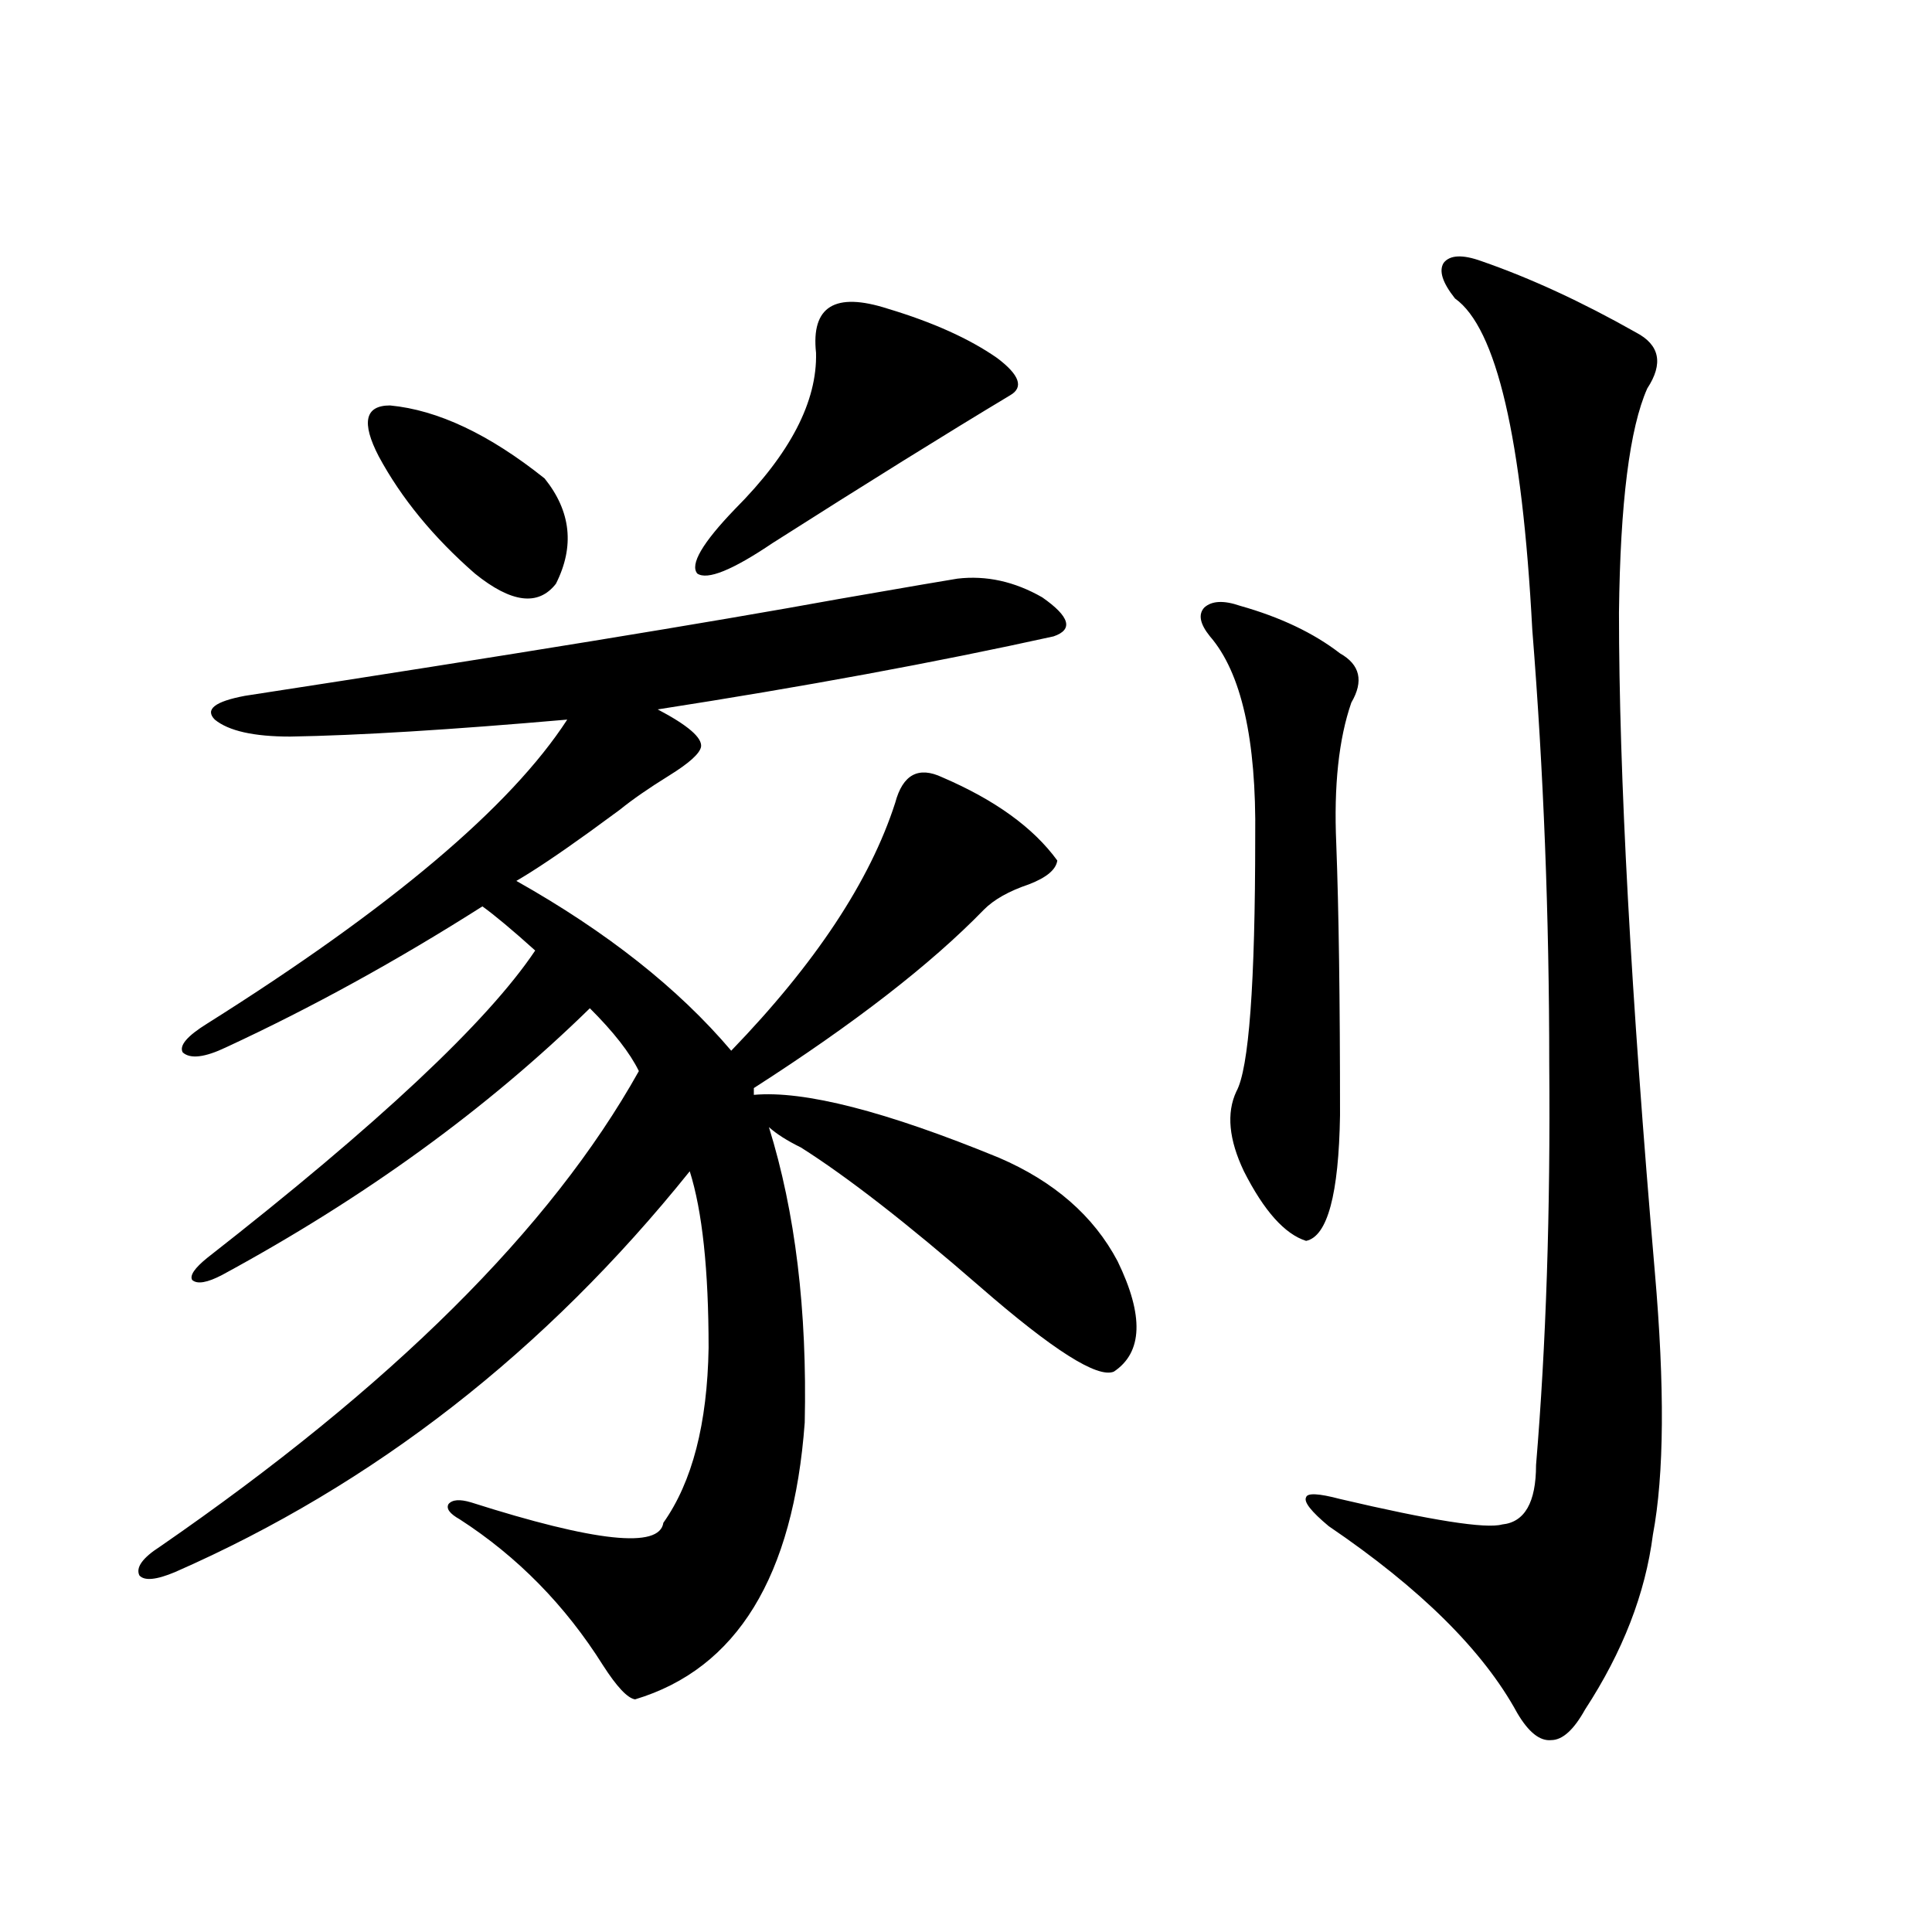 <?xml version="1.0" encoding="utf-8"?>
<!-- Generator: Adobe Illustrator 16.0.0, SVG Export Plug-In . SVG Version: 6.00 Build 0)  -->
<!DOCTYPE svg PUBLIC "-//W3C//DTD SVG 1.1//EN" "http://www.w3.org/Graphics/SVG/1.1/DTD/svg11.dtd">
<svg version="1.1" id="图层_1" xmlns="http://www.w3.org/2000/svg" xmlns:xlink="http://www.w3.org/1999/xlink" x="0px" y="0px"
	 width="1000px" height="1000px" viewBox="0 0 1000 1000" enable-background="new 0 0 1000 1000" xml:space="preserve">
<path d="M414.575,593.942c-7.164-3.516-12.683-7.031-16.585-10.547c13.658,43.945,19.832,94.922,18.536,152.93
	c-5.854,79.692-35.121,127.441-87.803,143.262c-3.902-0.591-9.436-6.455-16.585-17.578c-19.512-31.05-44.236-56.25-74.145-75.586
	c-5.213-2.925-7.164-5.562-5.854-7.91c1.951-2.334,5.854-2.637,11.707-0.879c64.389,20.517,97.559,24.033,99.51,10.547
	c14.954-21.094,22.759-51.265,23.414-90.527c0-40.43-3.262-70.889-9.756-91.406c-74.8,93.164-163.578,162.309-266.335,207.422
	c-9.756,4.106-15.944,4.697-18.536,1.758c-1.951-4.092,1.616-9.077,10.731-14.941c119.662-82.617,202.267-164.644,247.799-246.094
	c-4.558-9.366-13.018-20.215-25.365-32.52c-53.337,52.158-116.75,98.149-190.239,137.988c-7.805,4.106-13.018,4.985-15.609,2.637
	c-1.311-2.334,1.296-6.152,7.805-11.426c88.443-69.131,145.027-122.168,169.752-159.082c-11.707-10.547-20.822-18.155-27.316-22.852
	c-44.236,28.125-88.458,52.446-132.68,72.949c-11.066,5.273-18.536,6.152-22.438,2.637c-1.951-3.516,2.271-8.487,12.683-14.941
	c94.952-59.766,157.069-112.198,186.337-157.324c-60.486,5.273-108.29,8.212-143.411,8.789c-18.871,0-31.874-2.925-39.023-8.789
	c-5.213-5.273,0-9.366,15.609-12.305C264,339.059,366.437,322.36,434.087,310.055c37.072-6.441,57.56-9.956,61.462-10.547
	c14.954-1.758,29.588,1.469,43.901,9.668c14.299,9.97,16.25,16.699,5.854,20.215c-61.142,13.486-129.433,26.079-204.873,37.793
	c15.609,8.212,23.079,14.653,22.438,19.336c-0.655,3.516-6.188,8.501-16.585,14.941c-10.411,6.455-18.871,12.305-25.365,17.578
	c-3.262,2.348-8.46,6.152-15.609,11.426c-16.265,11.728-28.947,20.215-38.048,25.488c46.828,26.367,83.9,55.673,111.217,87.891
	c43.566-45.113,71.858-87.891,84.876-128.32c3.902-14.639,12.027-19.034,24.39-13.184c27.316,11.728,47.148,26.079,59.511,43.066
	c-0.655,4.697-5.533,8.789-14.634,12.305c-10.411,3.516-18.216,7.91-23.414,13.184c-27.316,28.125-66.995,58.887-119.021,92.285
	v3.516c26.006-2.334,68.291,8.501,126.826,32.52c28.612,12.305,49.1,30.185,61.462,53.613c13.658,28.125,13.003,47.173-1.951,57.129
	c-8.46,3.516-31.554-11.124-69.267-43.945C469.528,633.204,438.63,609.185,414.575,593.942z M201.897,209.86
	c24.71,2.348,51.371,14.941,79.998,37.793c13.658,17.001,15.609,35.156,5.854,54.492c-9.115,11.728-23.094,9.97-41.95-5.273
	c-21.463-18.745-38.048-38.96-49.755-60.645C186.929,218.649,188.88,209.86,201.897,209.86z M422.38,182.614
	c-2.606-24.019,9.756-31.641,37.072-22.852c23.414,7.031,42.271,15.532,56.584,25.488c11.707,8.789,13.979,15.244,6.829,19.336
	c-33.17,19.927-74.145,45.415-122.924,76.465c-20.822,14.063-33.825,19.336-39.023,15.82c-3.902-4.683,2.592-15.82,19.512-33.398
	C409.042,234.771,423.021,207.813,422.38,182.614z M641.887,313.571c20.808,5.864,38.048,14.063,51.706,24.609
	c10.396,5.864,12.348,14.365,5.854,25.488c-6.509,18.759-9.115,43.066-7.805,72.949c1.296,33.989,1.951,80.859,1.951,140.625
	c-0.655,41.02-6.509,62.705-17.561,65.039c-11.066-3.516-21.798-15.518-32.194-36.035c-7.805-16.397-9.115-30.171-3.902-41.309
	c6.494-11.714,9.756-55.659,9.756-131.836c0.641-50.386-7.164-84.952-23.414-103.711c-5.213-6.441-6.188-11.426-2.927-14.941
	C627.253,310.934,633.427,310.646,641.887,313.571z M766.762,135.153c25.365,8.789,52.026,21.094,79.998,36.914
	c12.348,6.455,14.299,16.123,5.854,29.004c-9.115,20.517-13.993,59.189-14.634,116.016c0,83.798,6.174,197.466,18.536,341.016
	c5.198,59.766,4.878,105.18-0.976,136.23c-3.902,30.473-15.609,60.645-35.121,90.527c-5.854,10.547-11.707,15.82-17.561,15.82
	c-5.854,0.577-11.707-4.106-17.561-14.063c-17.561-32.231-50.09-64.448-97.559-96.68c-9.115-7.608-13.018-12.593-11.707-14.941
	c0.641-2.334,6.494-2.046,17.561,0.879c47.469,11.137,75.44,15.532,83.9,13.184c11.707-1.167,17.561-11.426,17.561-30.762
	c5.198-62.1,7.47-131.245,6.829-207.422c0-76.753-2.927-151.749-8.78-225c-5.213-99.014-18.536-156.143-39.999-171.387
	c-6.509-8.198-8.46-14.351-5.854-18.457C750.497,131.939,757.006,131.637,766.762,135.153z"/>
</svg>
